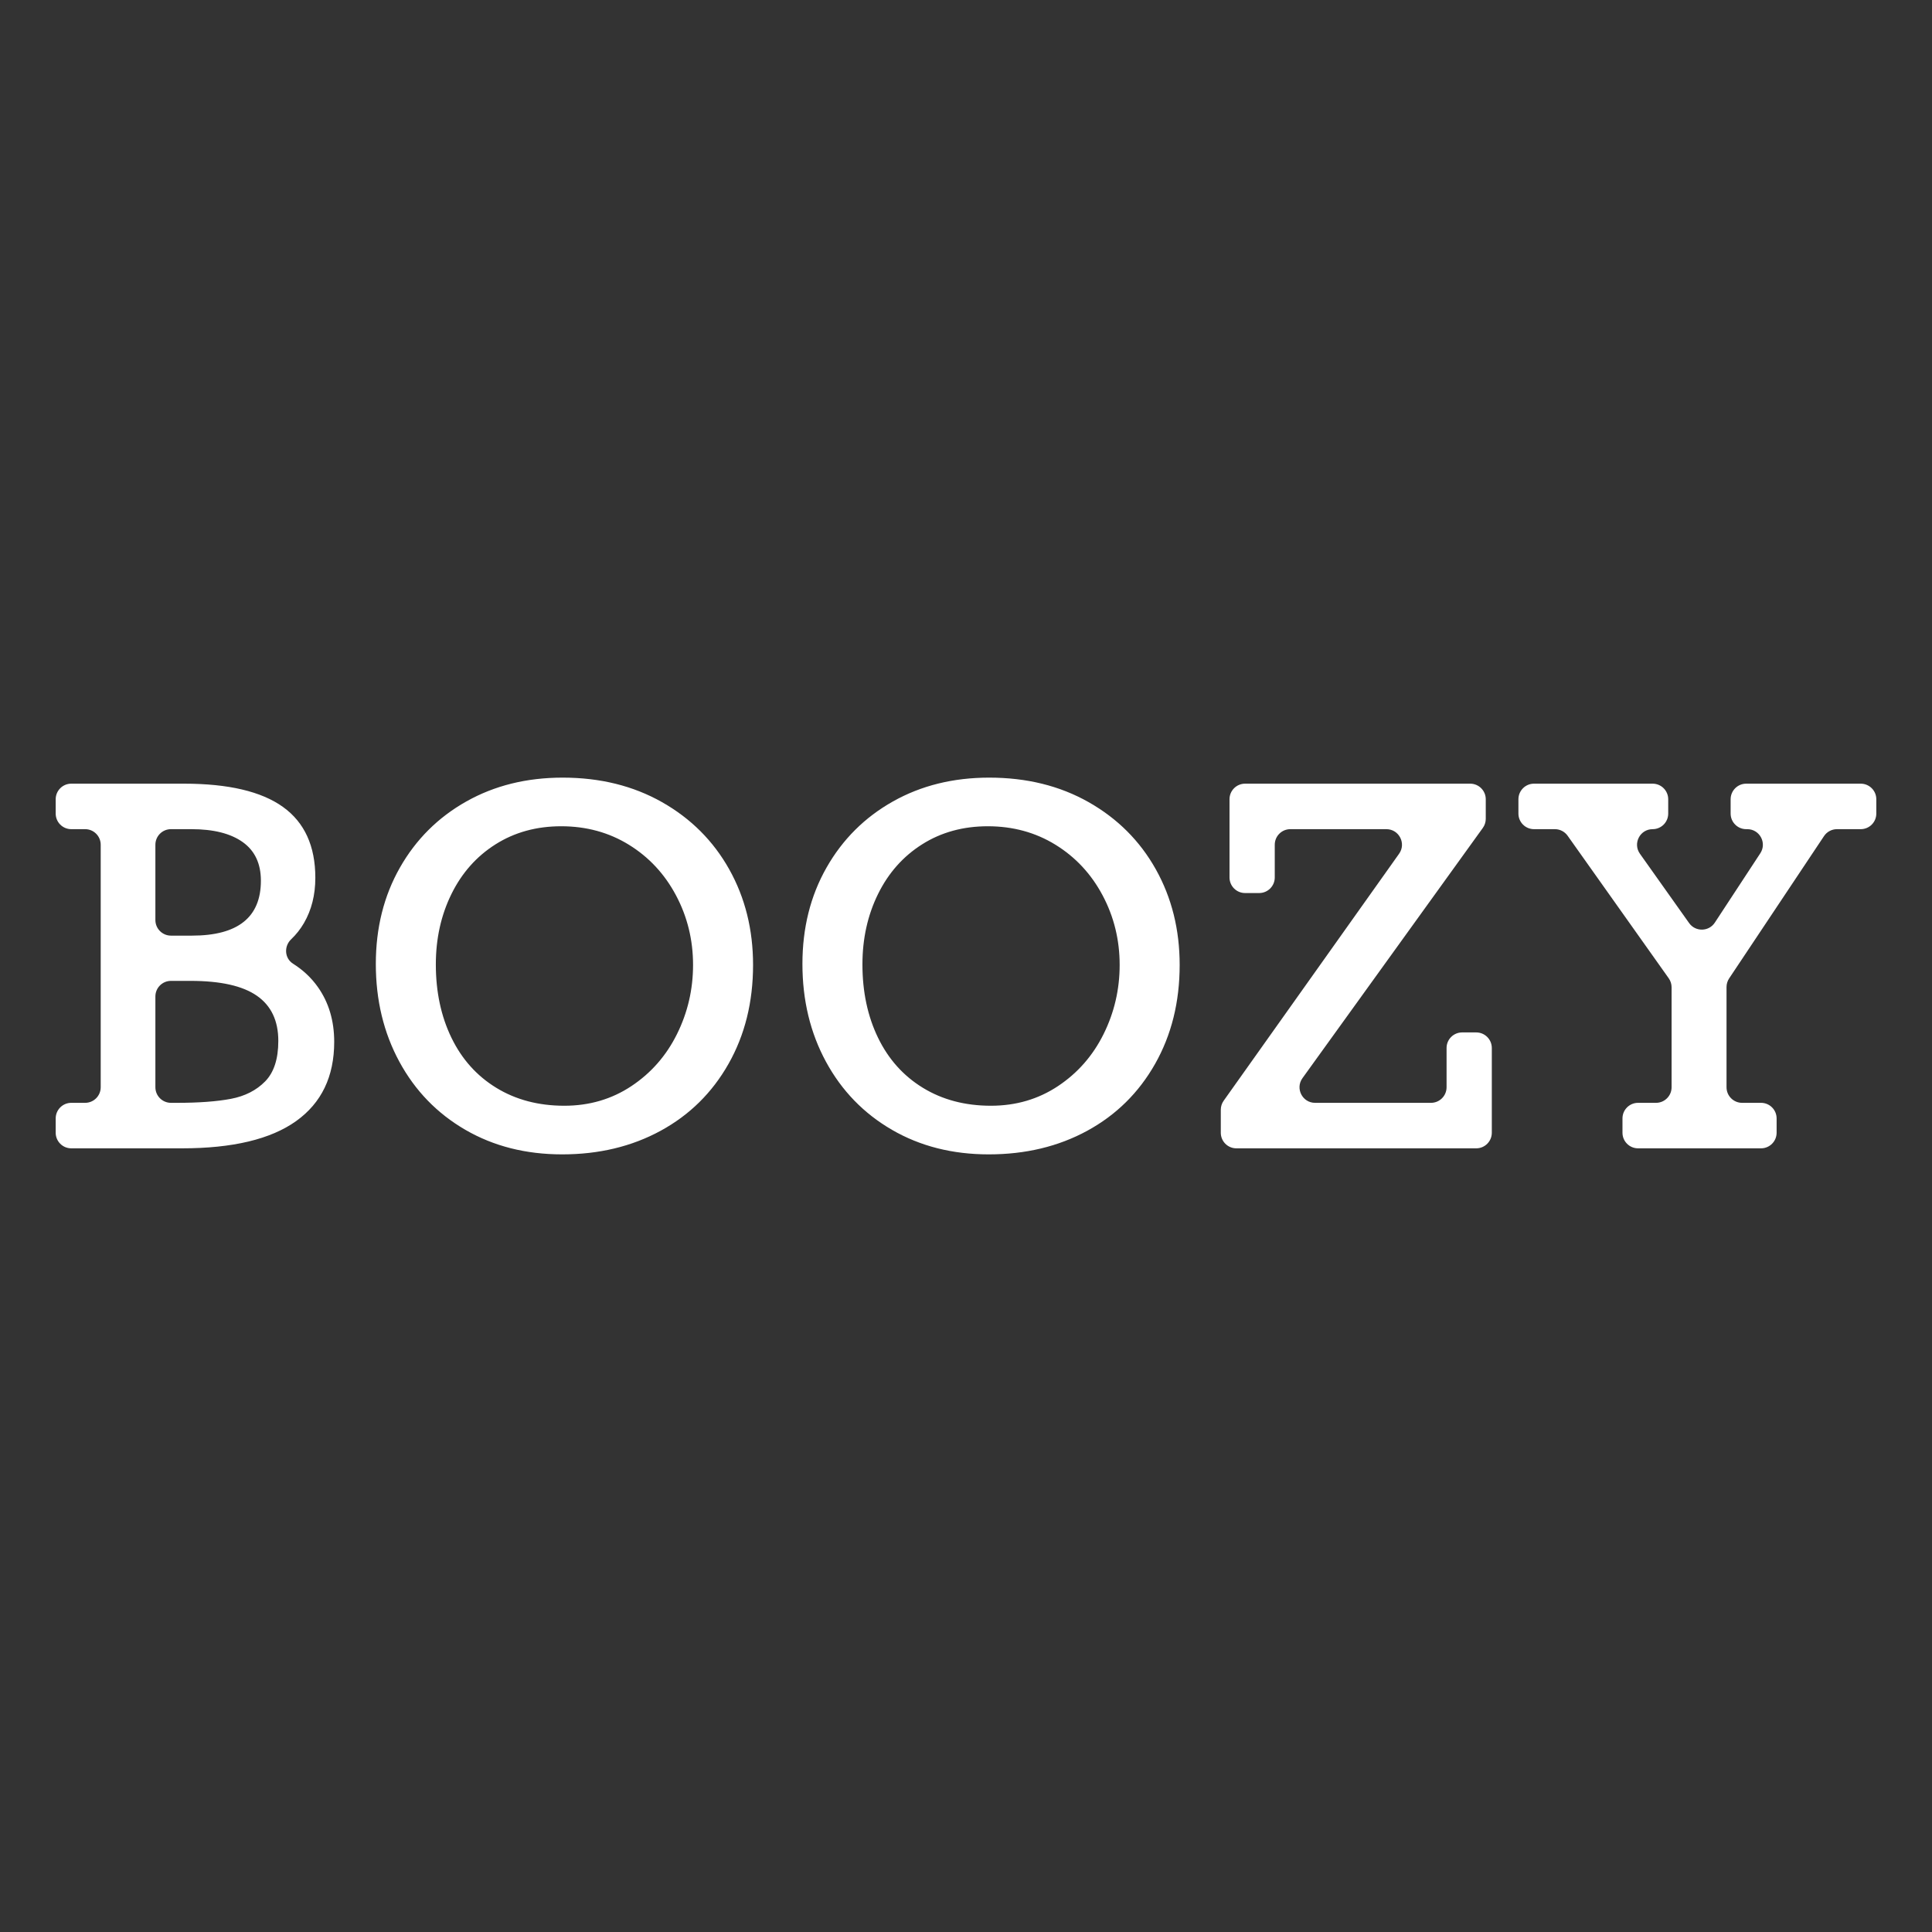 <?xml version="1.0" encoding="UTF-8" standalone="no"?>
<!DOCTYPE svg PUBLIC "-//W3C//DTD SVG 1.1//EN" "http://www.w3.org/Graphics/SVG/1.1/DTD/svg11.dtd">
<svg width="100%" height="100%" viewBox="0 0 1024 1024" version="1.1" xmlns="http://www.w3.org/2000/svg" xmlns:xlink="http://www.w3.org/1999/xlink" xml:space="preserve" xmlns:serif="http://www.serif.com/" style="fill-rule:evenodd;clip-rule:evenodd;stroke-linejoin:round;stroke-miterlimit:2;">
    <rect x="0" y="0" width="1024" height="1024" fill="#333333" stroke="none"/>
    <g id="Boozy" transform="matrix(1,0,0,1,0,291.816)">
        <path d="M625.247,219.607C625.247,239.27 620.904,256.756 612.228,272.06C603.552,287.369 591.557,299.184 576.253,307.521C560.949,315.857 543.545,320.025 524.057,320.025C504.817,320.025 487.717,315.687 472.758,307.011C457.793,298.33 446.143,286.319 437.806,270.974C429.47,255.624 425.302,238.328 425.302,219.093C425.302,200.027 429.552,183.014 438.064,168.05C446.57,153.085 458.308,141.394 473.267,132.975C488.226,124.551 505.244,120.342 524.31,120.342C544.147,120.342 561.721,124.68 577.025,133.356C592.329,142.037 604.19,153.899 612.614,168.945C621.033,183.997 625.247,200.881 625.247,219.607ZM399.14,219.607C399.14,239.27 394.797,256.756 386.121,272.06C377.445,287.369 365.455,299.184 350.145,307.521C334.841,315.857 317.443,320.025 297.95,320.025C278.715,320.025 261.609,315.687 246.65,307.011C231.686,298.33 220.035,286.319 211.704,270.974C203.368,255.624 199.194,238.328 199.194,219.093C199.194,200.027 203.45,183.014 211.956,168.05C220.462,153.085 232.2,141.394 247.165,132.975C262.124,124.551 279.142,120.342 298.207,120.342C318.04,120.342 335.613,124.68 350.917,133.356C366.221,142.037 378.083,153.899 386.507,168.945C394.926,183.997 399.14,200.881 399.14,219.607ZM697.034,292.709L758.451,292.709C763.011,292.709 766.711,289.014 766.711,284.455L766.711,263.645C766.711,259.085 770.405,255.391 774.965,255.391L782.437,255.391C786.996,255.391 790.691,259.085 790.691,263.645L790.691,308.564C790.691,313.123 786.996,316.823 782.437,316.823L655.306,316.823C650.741,316.823 647.047,313.123 647.047,308.564L647.047,296.368C647.047,294.654 647.582,292.987 648.575,291.587L741.542,160.695C745.427,155.23 741.516,147.66 734.811,147.66L683.907,147.66C679.343,147.66 675.648,151.355 675.648,155.914L675.648,173.261C675.648,177.821 671.953,181.515 667.394,181.515L659.922,181.515C655.363,181.515 651.668,177.821 651.668,173.261L651.668,131.8C651.668,127.241 655.363,123.546 659.922,123.546L779.231,123.546C783.785,123.546 787.485,127.241 787.485,131.8L787.485,142.175C787.485,143.904 786.939,145.591 785.926,147.001L690.334,279.628C686.403,285.088 690.304,292.709 697.034,292.709ZM869.197,160.693L895.267,197.43C898.632,202.17 905.718,202.041 908.903,197.178L932.997,160.441C936.599,154.95 932.662,147.659 926.096,147.659L925.53,147.659C920.971,147.659 917.271,143.964 917.271,139.399L917.271,131.804C917.271,127.245 920.971,123.545 925.53,123.545L986.226,123.545C990.786,123.545 994.481,127.245 994.481,131.804L994.481,139.399C994.481,143.964 990.786,147.659 986.226,147.659L973.629,147.659C970.871,147.659 968.293,149.038 966.765,151.333L916.478,226.762C915.578,228.115 915.094,229.711 915.094,231.342L915.094,284.453C915.094,289.013 918.789,292.707 923.348,292.707L933.383,292.707C937.942,292.707 941.642,296.407 941.642,300.967L941.642,308.562C941.642,313.127 937.942,316.821 933.383,316.821L868.204,316.821C863.64,316.821 859.945,313.127 859.945,308.562L859.945,300.967C859.945,296.407 863.64,292.707 868.204,292.707L877.724,292.707C882.283,292.707 885.978,289.013 885.978,284.453L885.978,231.471C885.978,229.757 885.448,228.09 884.46,226.695L830.865,151.137C829.316,148.955 826.805,147.659 824.129,147.659L813.055,147.659C808.496,147.659 804.796,143.964 804.796,139.399L804.796,131.804C804.796,127.245 808.496,123.545 813.055,123.545L875.928,123.545C880.488,123.545 884.187,127.245 884.187,131.804L884.187,139.399C884.187,143.964 880.488,147.659 875.928,147.659C869.223,147.659 865.317,155.228 869.197,160.693ZM167.132,173.439C167.132,182.501 165.12,190.493 161.106,197.419C159.244,200.625 156.99,203.481 154.345,205.993C150.434,209.698 150.758,216.084 155.312,218.955C160.623,222.305 165.012,226.432 168.481,231.341C174.249,239.508 177.136,249.188 177.136,260.39C177.136,278.772 170.405,292.774 156.938,302.392C143.471,312.009 123.315,316.821 96.468,316.821L37.774,316.821C33.219,316.821 29.519,313.126 29.519,308.562L29.519,300.966C29.519,296.407 33.219,292.707 37.774,292.707L45.122,292.707C49.681,292.707 53.376,289.012 53.376,284.453L53.376,155.912C53.376,151.353 49.681,147.658 45.122,147.658L37.774,147.658C33.219,147.658 29.519,143.963 29.519,139.399L29.519,131.803C29.519,127.244 33.219,123.544 37.774,123.544L97.492,123.544C121.004,123.544 138.49,127.651 149.95,135.858C161.405,144.066 167.132,156.597 167.132,173.439ZM525.21,294.249C538.461,294.249 550.302,290.786 560.733,283.859C571.163,276.933 579.222,267.748 584.913,256.287C590.6,244.827 593.44,232.606 593.44,219.607C593.44,206.351 590.425,194.063 584.399,182.736C578.373,171.405 570.052,162.472 559.456,155.931C548.851,149.391 536.886,146.118 523.543,146.118C510.462,146.118 498.873,149.303 488.787,155.674C478.696,162.045 470.895,170.829 465.383,182.026C459.867,193.229 457.109,205.672 457.109,219.35C457.109,233.887 459.867,246.84 465.383,258.212C470.895,269.585 478.825,278.431 489.173,284.76C499.516,291.084 511.527,294.249 525.21,294.249ZM299.103,294.249C312.354,294.249 324.194,290.786 334.63,283.859C345.061,276.933 353.12,267.748 358.806,256.287C364.492,244.827 367.333,232.606 367.333,219.607C367.333,206.351 364.317,194.063 358.292,182.736C352.266,171.405 343.945,162.472 333.349,155.931C322.743,149.391 310.779,146.118 297.436,146.118C284.355,146.118 272.771,149.303 262.68,155.674C252.589,162.045 244.787,170.829 239.276,182.026C233.76,193.229 231.001,205.672 231.001,219.35C231.001,233.887 233.76,246.84 239.276,258.212C244.787,269.585 252.717,278.431 263.066,284.76C273.409,291.084 285.425,294.249 299.103,294.249ZM147.511,259.876C147.511,249.188 143.729,241.217 136.159,235.957C128.594,230.698 116.856,228.069 100.955,228.069L90.612,228.069C86.058,228.069 82.358,231.769 82.358,236.328L82.358,284.453C82.358,289.012 86.058,292.707 90.612,292.707L93.906,292.707C105.443,292.707 114.932,292.002 122.373,290.592C129.814,289.182 135.86,286.105 140.523,281.36C145.18,276.61 147.511,269.452 147.511,259.876ZM138.279,174.973C138.279,165.916 135.073,159.092 128.656,154.518C122.244,149.948 113.182,147.658 101.47,147.658L90.612,147.658C86.058,147.658 82.358,151.353 82.358,155.912L82.358,195.829C82.358,200.389 86.058,204.089 90.612,204.089L101.727,204.089C126.093,204.089 138.279,194.383 138.279,174.973Z" style="fill:white;fill-rule:nonzero;"/>
    </g>
</svg>
